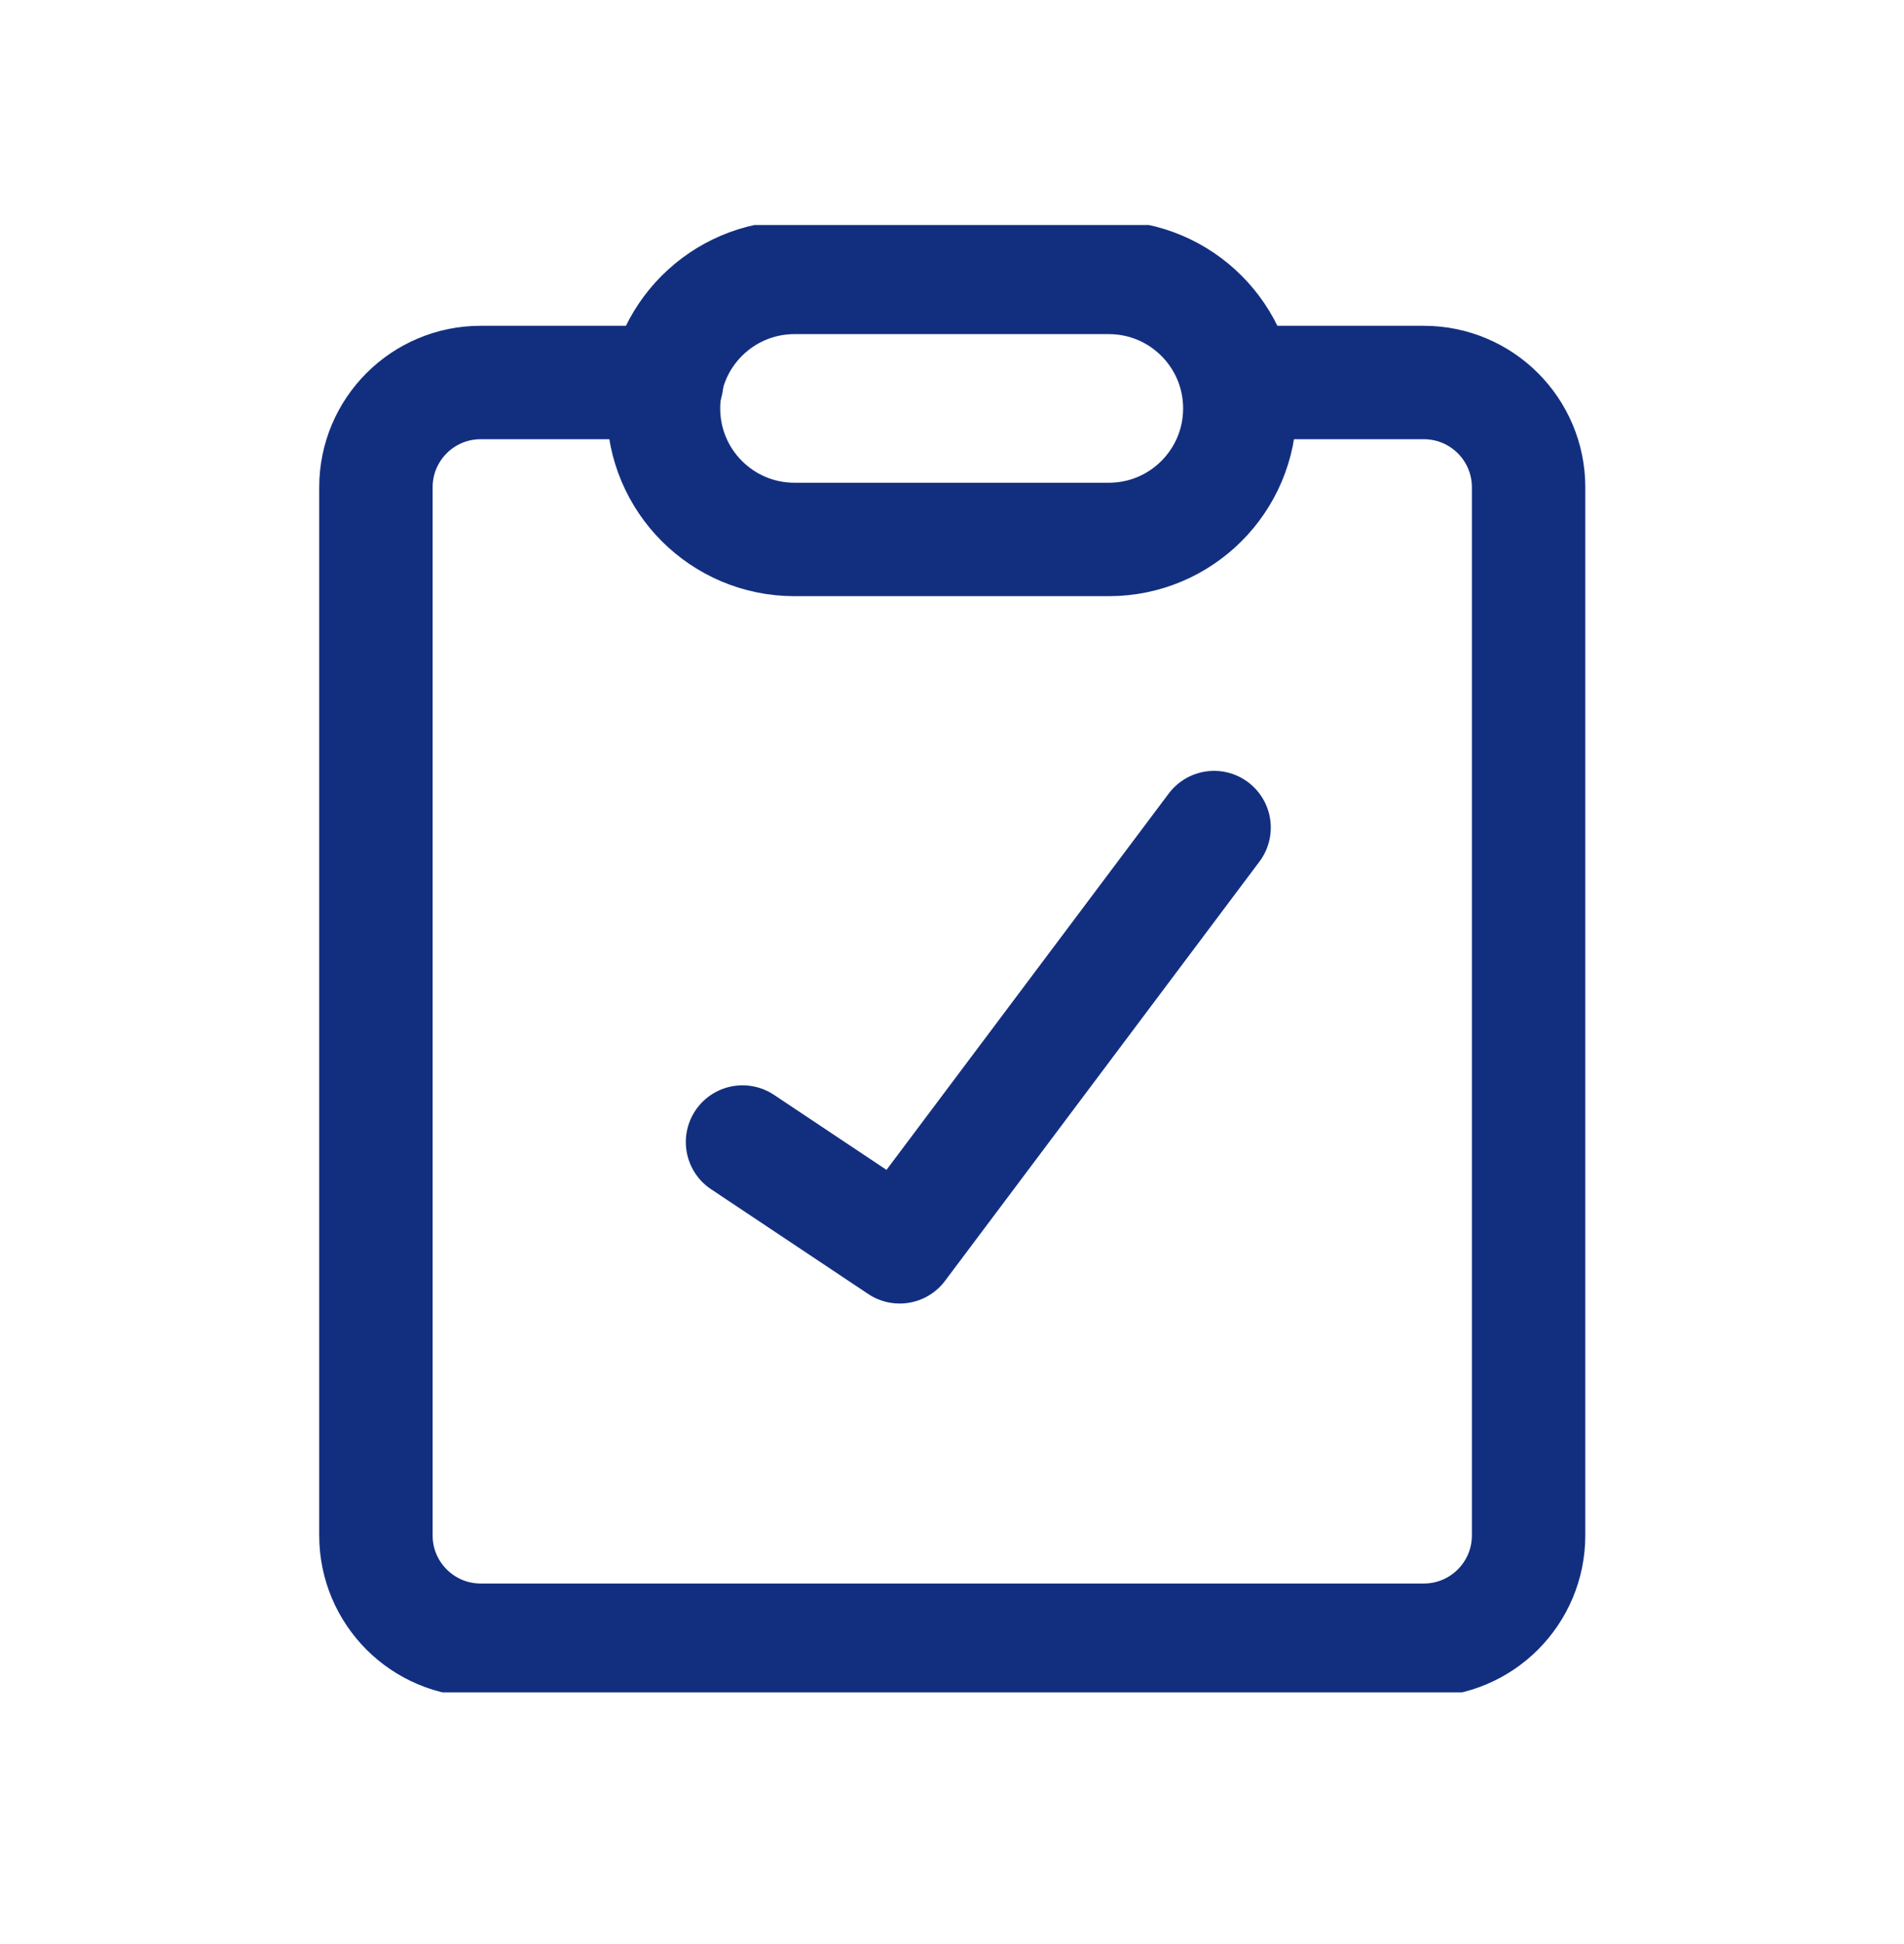 <svg width="48" height="49" viewBox="0 0 48 49" fill="none" xmlns="http://www.w3.org/2000/svg">
<g clip-path="url(#clip0_1153_970)">
<path d="M18.719 28.785L22.681 31.426L30.607 20.859" stroke="#122F7F" stroke-width="2.859" stroke-linecap="round" stroke-linejoin="round"/>
<path d="M31.205 9.641H35.894C37.353 9.641 38.536 10.823 38.536 12.282V38.7C38.536 40.159 37.353 41.342 35.894 41.342H12.118C10.659 41.342 9.477 40.159 9.477 38.7V12.282C9.477 10.823 10.659 9.641 12.118 9.641H16.807" stroke="#122F7F" stroke-width="2.859" stroke-linecap="round" stroke-linejoin="round"/>
<path d="M27.954 13.597H20.029C18.205 13.597 16.727 12.118 16.727 10.294C16.727 8.471 18.205 6.992 20.029 6.992H27.954C29.778 6.992 31.256 8.471 31.256 10.294C31.256 12.118 29.778 13.597 27.954 13.597Z" stroke="#122F7F" stroke-width="2.859" stroke-linecap="round" stroke-linejoin="round"/>
</g>
<defs>
<clipPath id="clip0_1153_970">
<rect width="36.984" height="36.984" fill="white" transform="translate(5.508 5.672)"/>
</clipPath>
</defs>
</svg>
